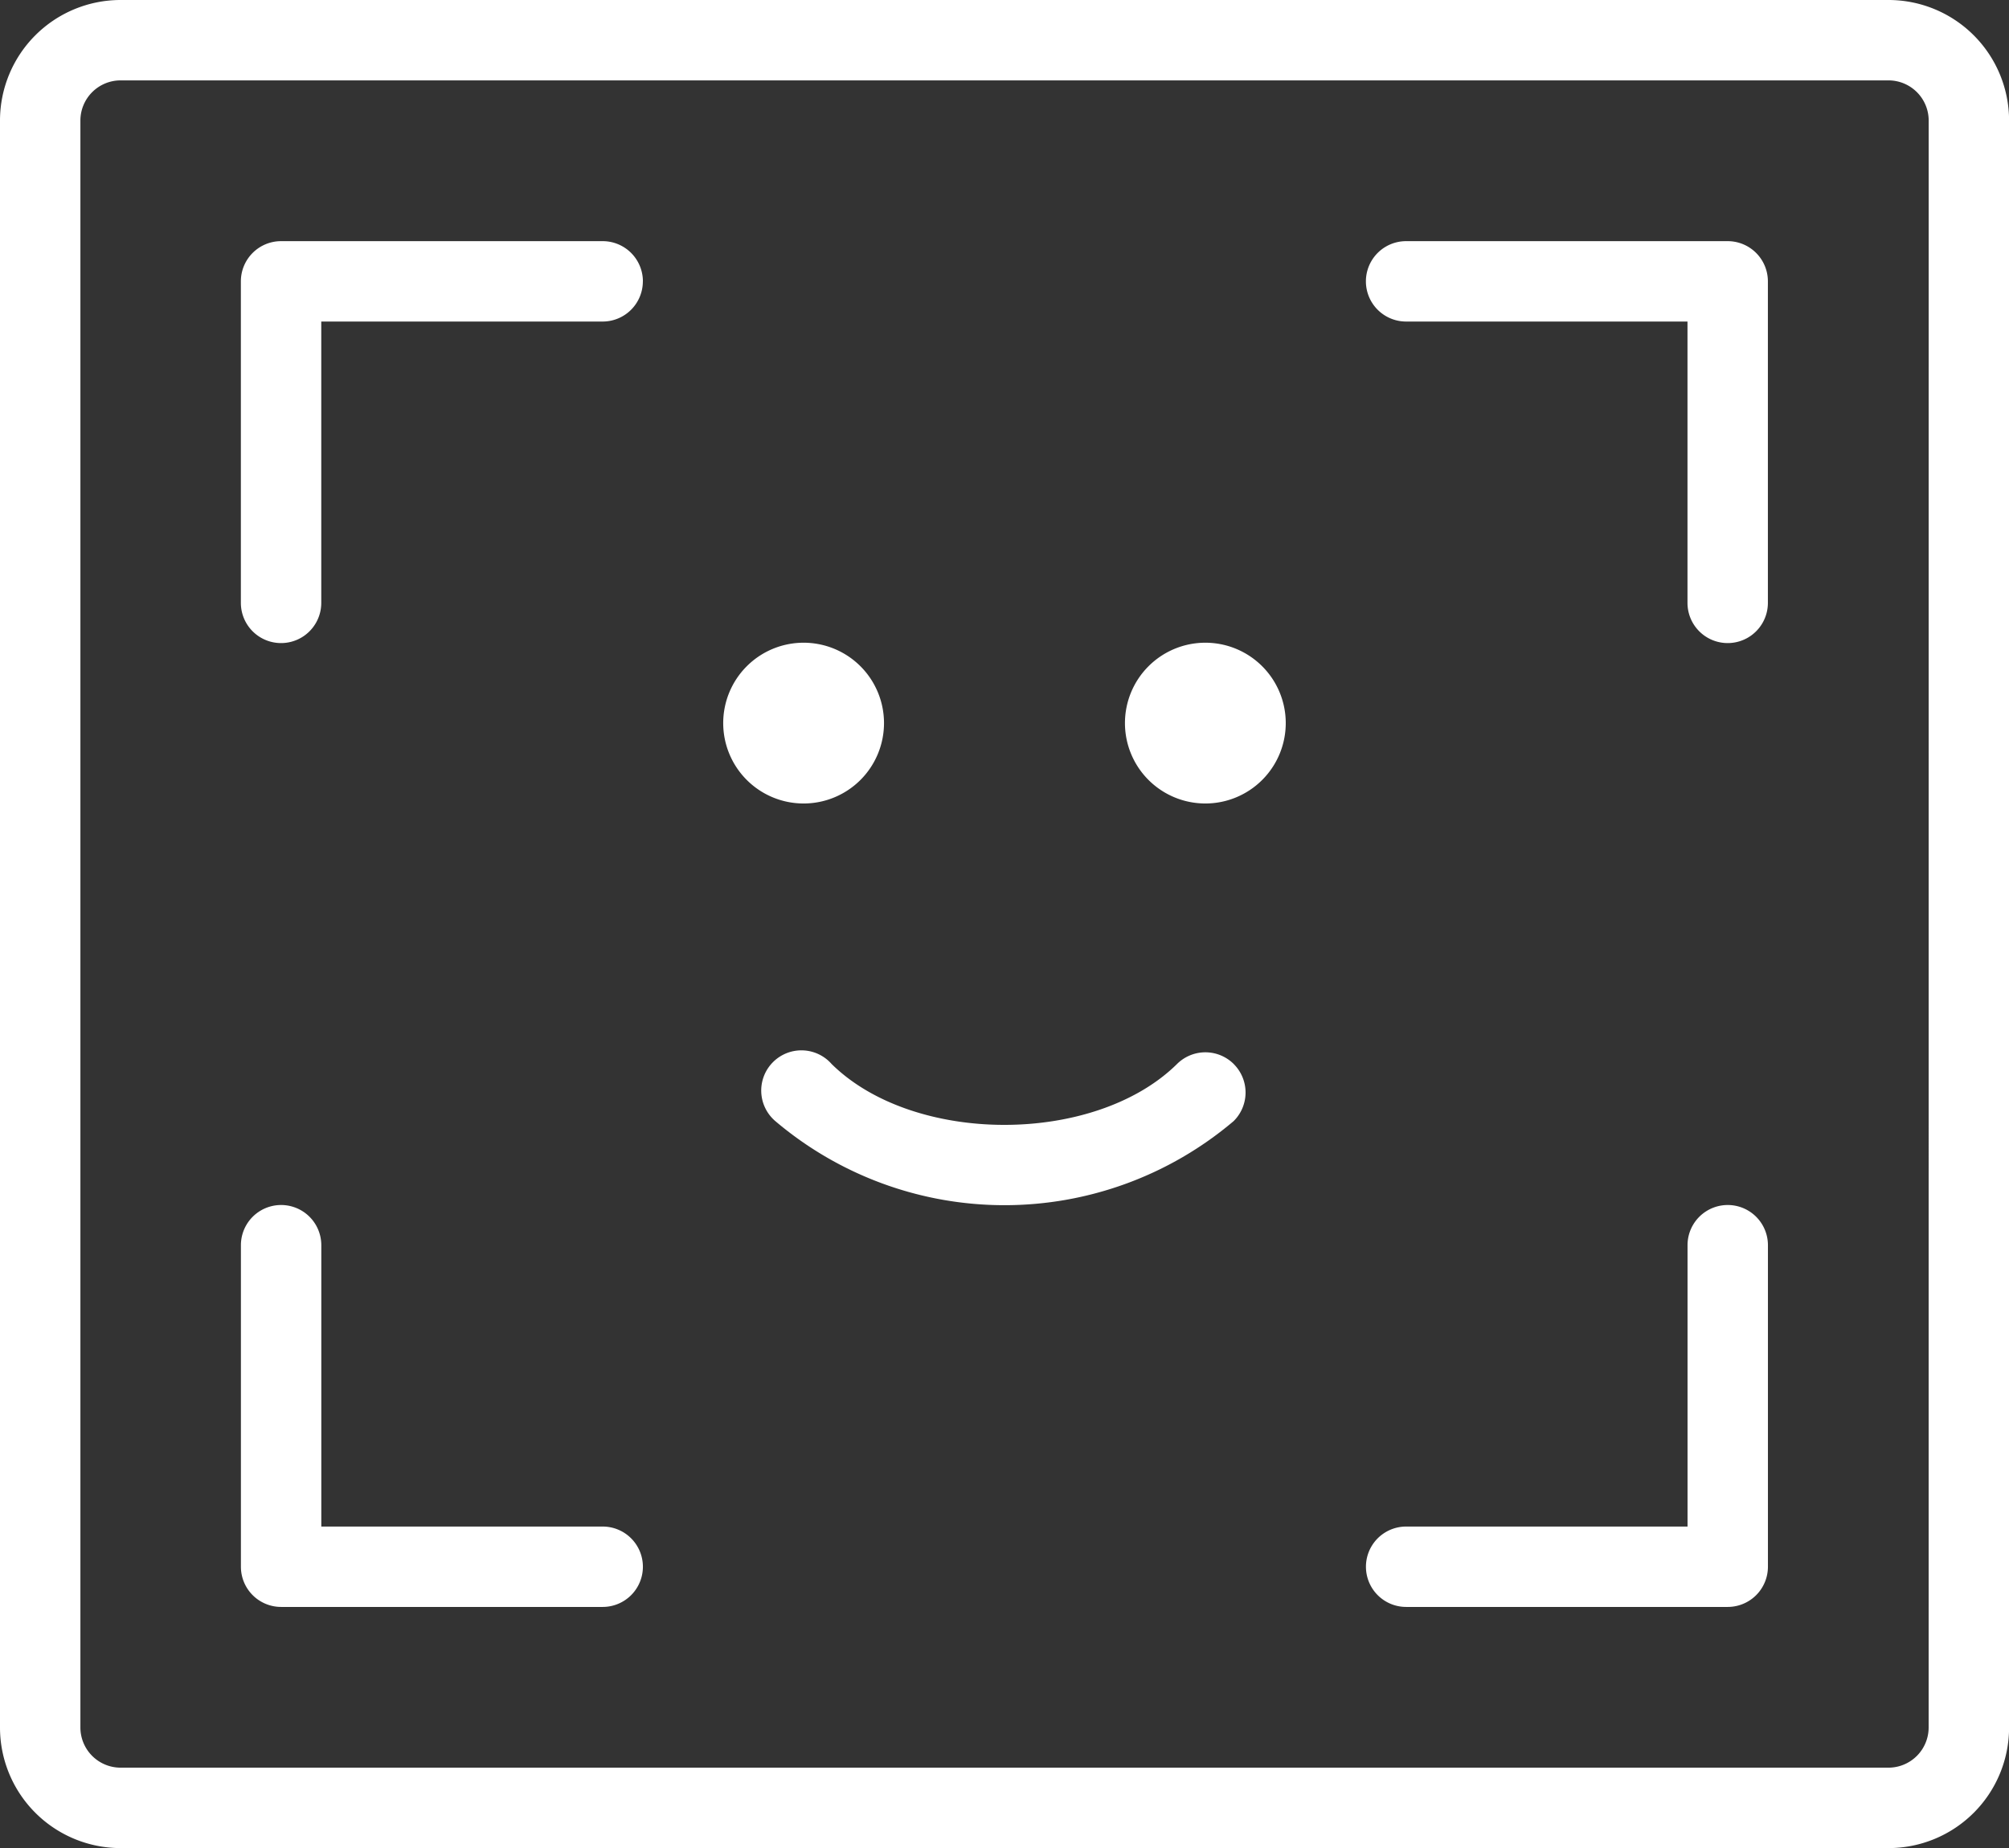 <svg xmlns="http://www.w3.org/2000/svg" width="49.977" height="45.979" viewBox="0 0 49.977 45.979">
  <rect x="0" y="0" width="49.977" height="45.979" fill="#333333" stroke="none"/>
  <path id="Path_2876" data-name="Path 2876" d="M629.978,4181H586a3,3,0,0,0-3,3v39.981a3,3,0,0,0,3,3h43.979a3,3,0,0,0,3-3V4184A3,3,0,0,0,629.978,4181Zm1,42.98a1,1,0,0,1-1,1H586a1,1,0,0,1-1-1V4184a1,1,0,0,1,1-1h43.979a1,1,0,0,1,1,1Zm-27.987-22.989a2,2,0,1,1,2-2A2,2,0,0,1,602.991,4200.991Zm11.994-2a2,2,0,1,1-2-2A2,2,0,0,1,614.985,4198.992Zm-1.287,8.49a1,1,0,0,1-.01,1.413,8.813,8.813,0,0,1-11.4,0,1,1,0,1,1,1.4-1.421c2.049,2.019,6.545,2.019,8.592,0A1,1,0,0,1,613.7,4207.482Zm13.282,4.5v8a1,1,0,0,1-1,1h-8a1,1,0,0,1,0-2h7v-7a1,1,0,1,1,2,0Zm-27.987,8a1,1,0,0,1-1,1h-8a1,1,0,0,1-1-1v-8a1,1,0,1,1,2,0v7h7A1,1,0,0,1,598.993,4219.982ZM626.979,4188v8a1,1,0,1,1-2,0v-7h-7a1,1,0,0,1,0-2h8A1,1,0,0,1,626.979,4188Zm-27.987,0a1,1,0,0,1-1,1h-7v7a1,1,0,1,1-2,0v-8a1,1,0,0,1,1-1h8A1,1,0,0,1,598.993,4188Z" transform="translate(-583 -4181)" fill="#fff"/>
</svg>